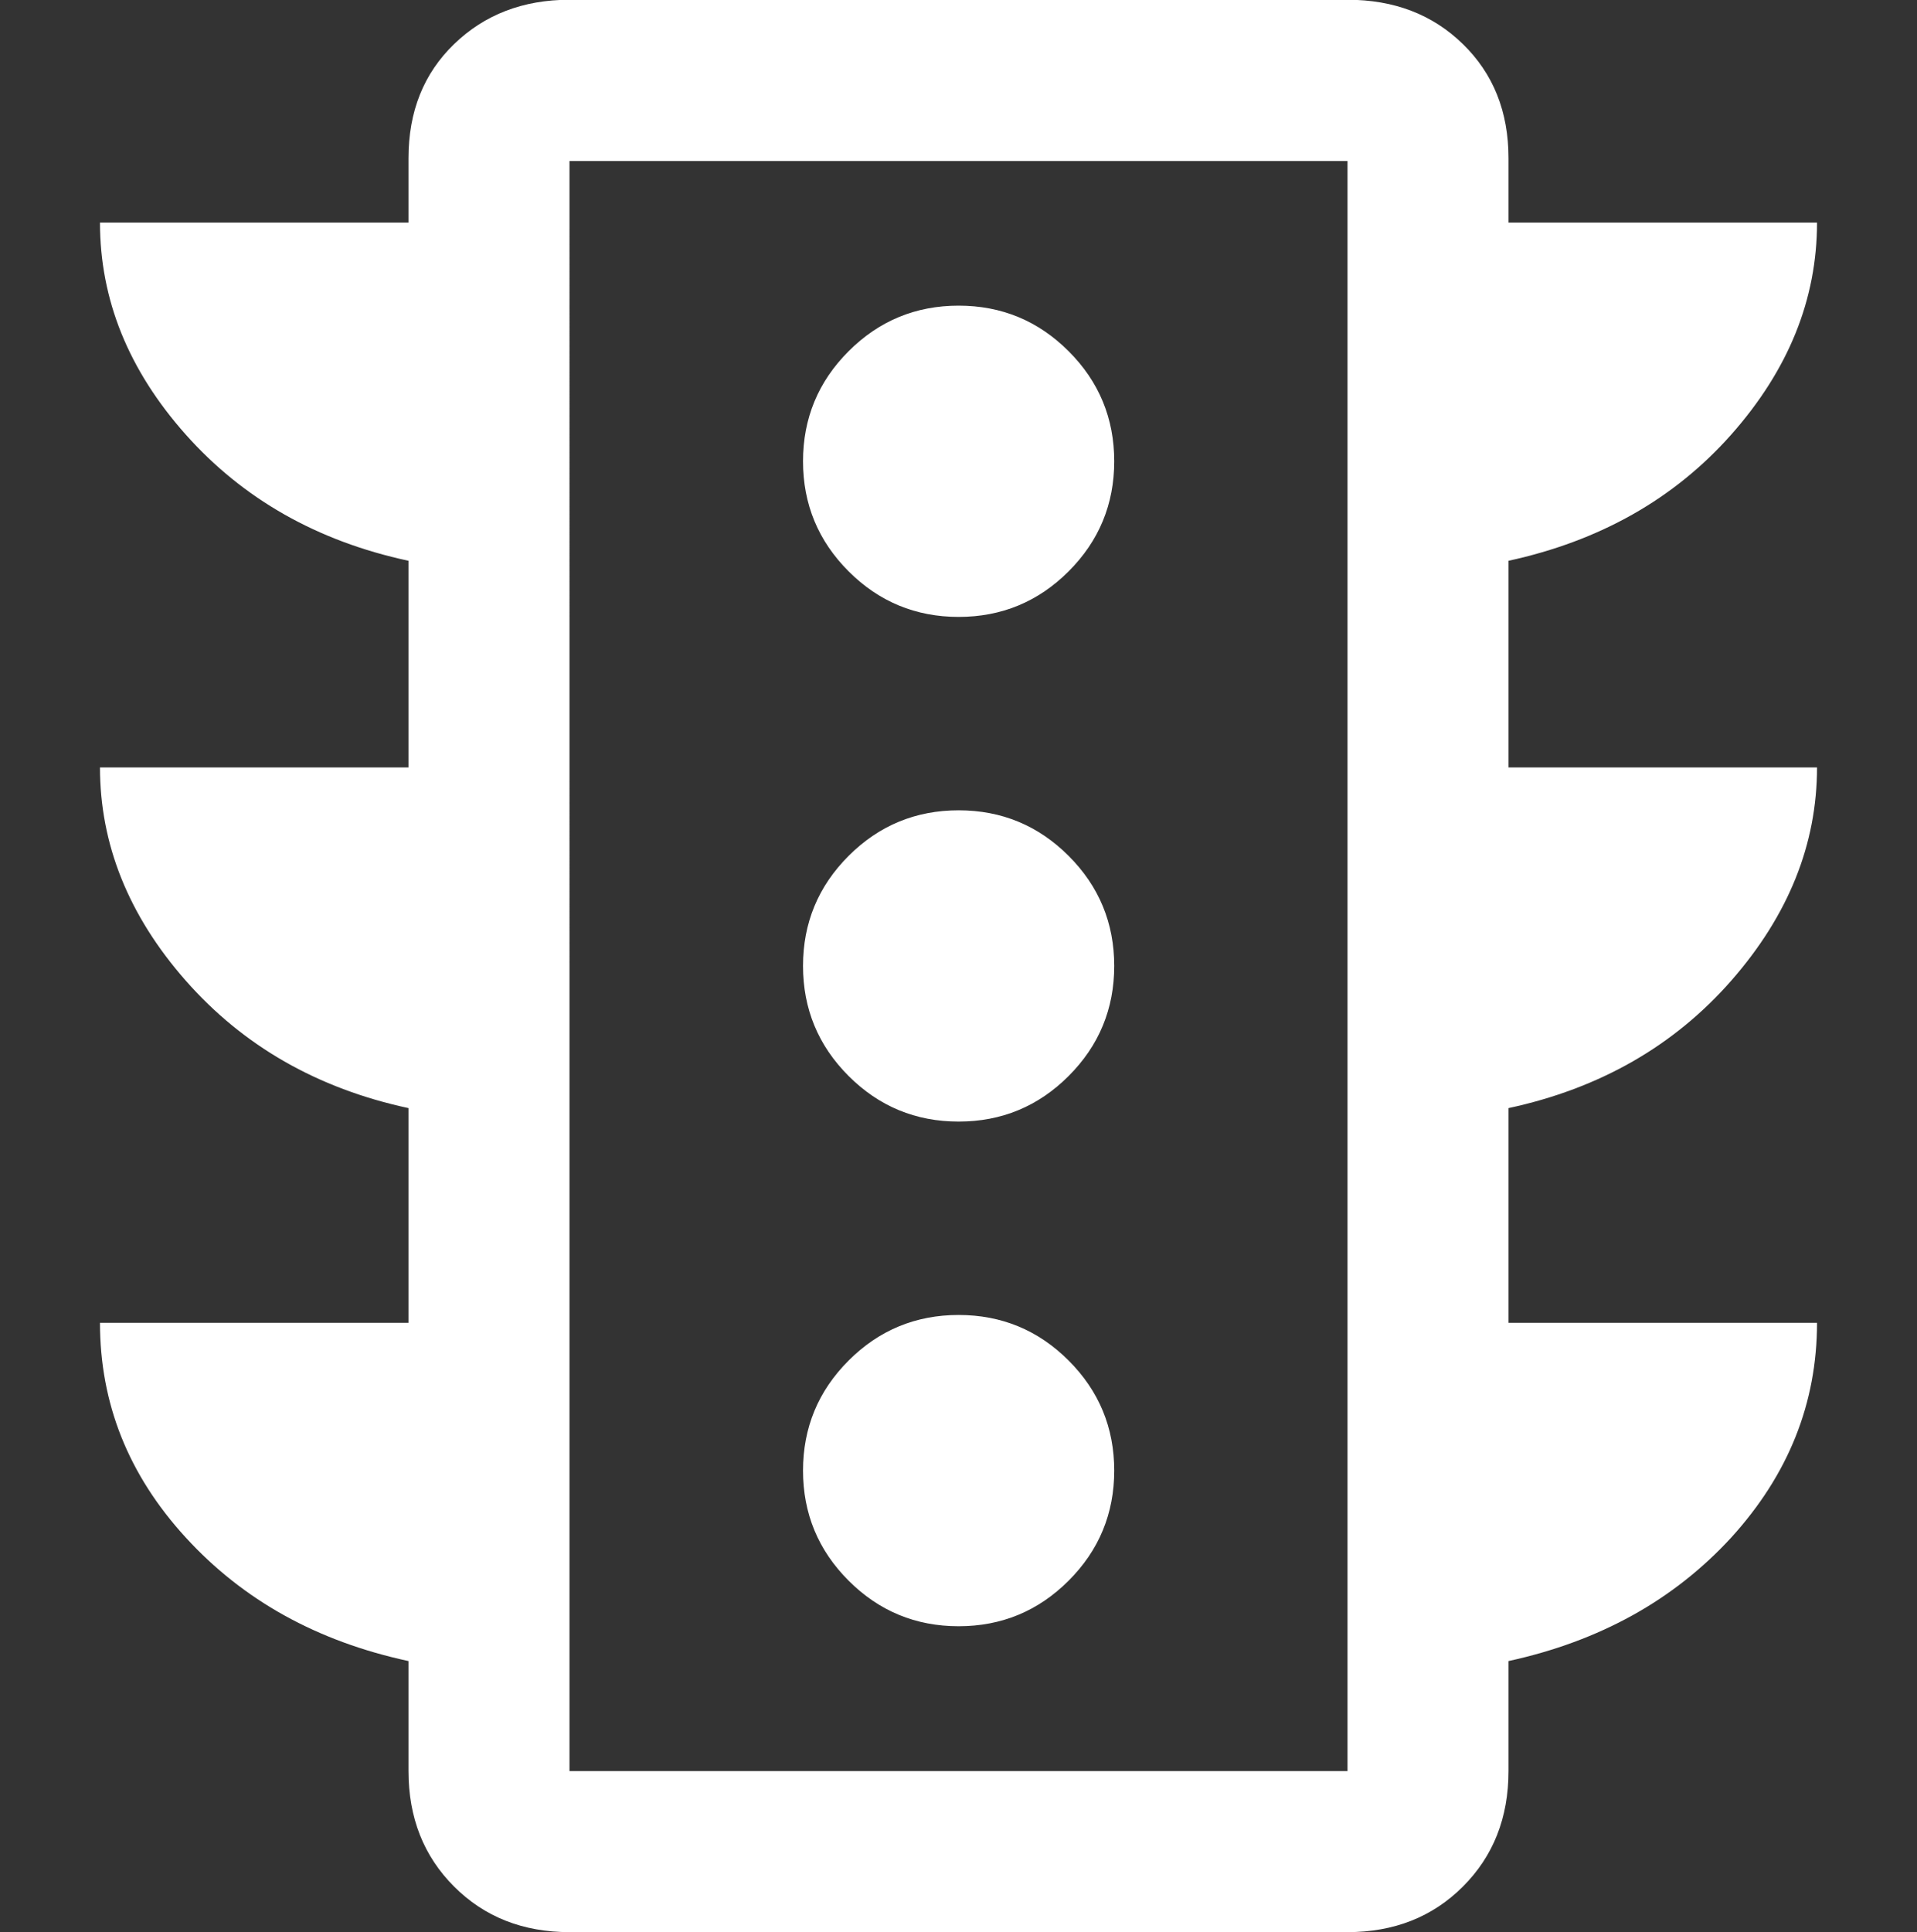 <?xml version="1.0" encoding="UTF-8"?>
<svg id="Layer_1" data-name="Layer 1" xmlns="http://www.w3.org/2000/svg" width="78.23" height="78.84" viewBox="0 0 78.23 78.84">
  <rect x="0" y="0" width="78.23" height="78.84" fill="#333333" stroke="none"/>
  <path d="m39.12,66.35c1.75,0,3.25-.62,4.49-1.86,1.24-1.24,1.86-2.74,1.86-4.49s-.62-3.25-1.86-4.49c-1.24-1.24-2.74-1.86-4.49-1.86s-3.25.62-4.49,1.86-1.86,2.74-1.86,4.49.62,3.25,1.86,4.49c1.24,1.24,2.74,1.86,4.49,1.86Zm0-20.59c1.75,0,3.25-.62,4.49-1.86,1.24-1.24,1.86-2.74,1.86-4.49s-.62-3.25-1.86-4.49c-1.24-1.24-2.74-1.86-4.49-1.86s-3.25.62-4.49,1.86c-1.24,1.24-1.86,2.74-1.86,4.49s.62,3.25,1.86,4.49,2.74,1.86,4.49,1.86Zm0-20.59c1.75,0,3.25-.62,4.49-1.86,1.24-1.24,1.86-2.74,1.86-4.49s-.62-3.25-1.86-4.49c-1.24-1.24-2.74-1.86-4.49-1.86s-3.25.62-4.49,1.86-1.86,2.74-1.86,4.49.62,3.25,1.86,4.49,2.74,1.86,4.49,1.86Zm-22.45,28.8v-8.76c-3.72-.8-6.75-2.54-9.09-5.2s-3.5-5.57-3.5-8.7h12.59v-8.43c-3.72-.8-6.75-2.52-9.09-5.15s-3.5-5.51-3.5-8.65h12.59v-2.63c0-1.9.62-3.45,1.86-4.65s2.81-1.81,4.71-1.81h31.75c1.9,0,3.47.6,4.71,1.81s1.86,2.76,1.86,4.65v2.63h12.59c0,3.14-1.17,6.02-3.5,8.65s-5.37,4.34-9.09,5.15v8.43h12.59c0,3.14-1.17,6.04-3.5,8.7s-5.37,4.4-9.09,5.2v8.76h12.59c0,3.28-1.17,6.2-3.5,8.76-2.34,2.55-5.37,4.23-9.09,5.04v4.49c0,1.9-.62,3.47-1.86,4.71-1.24,1.24-2.81,1.86-4.71,1.86h-31.75c-1.9,0-3.47-.62-4.71-1.86-1.24-1.24-1.86-2.81-1.86-4.71v-4.49c-3.72-.8-6.75-2.48-9.09-5.04-2.34-2.55-3.5-5.47-3.5-8.76h12.59Zm6.57,18.29h31.75V6.57h-31.75v65.7Zm0,0V6.57v65.7Z" style="fill: #fff;"/>
</svg>